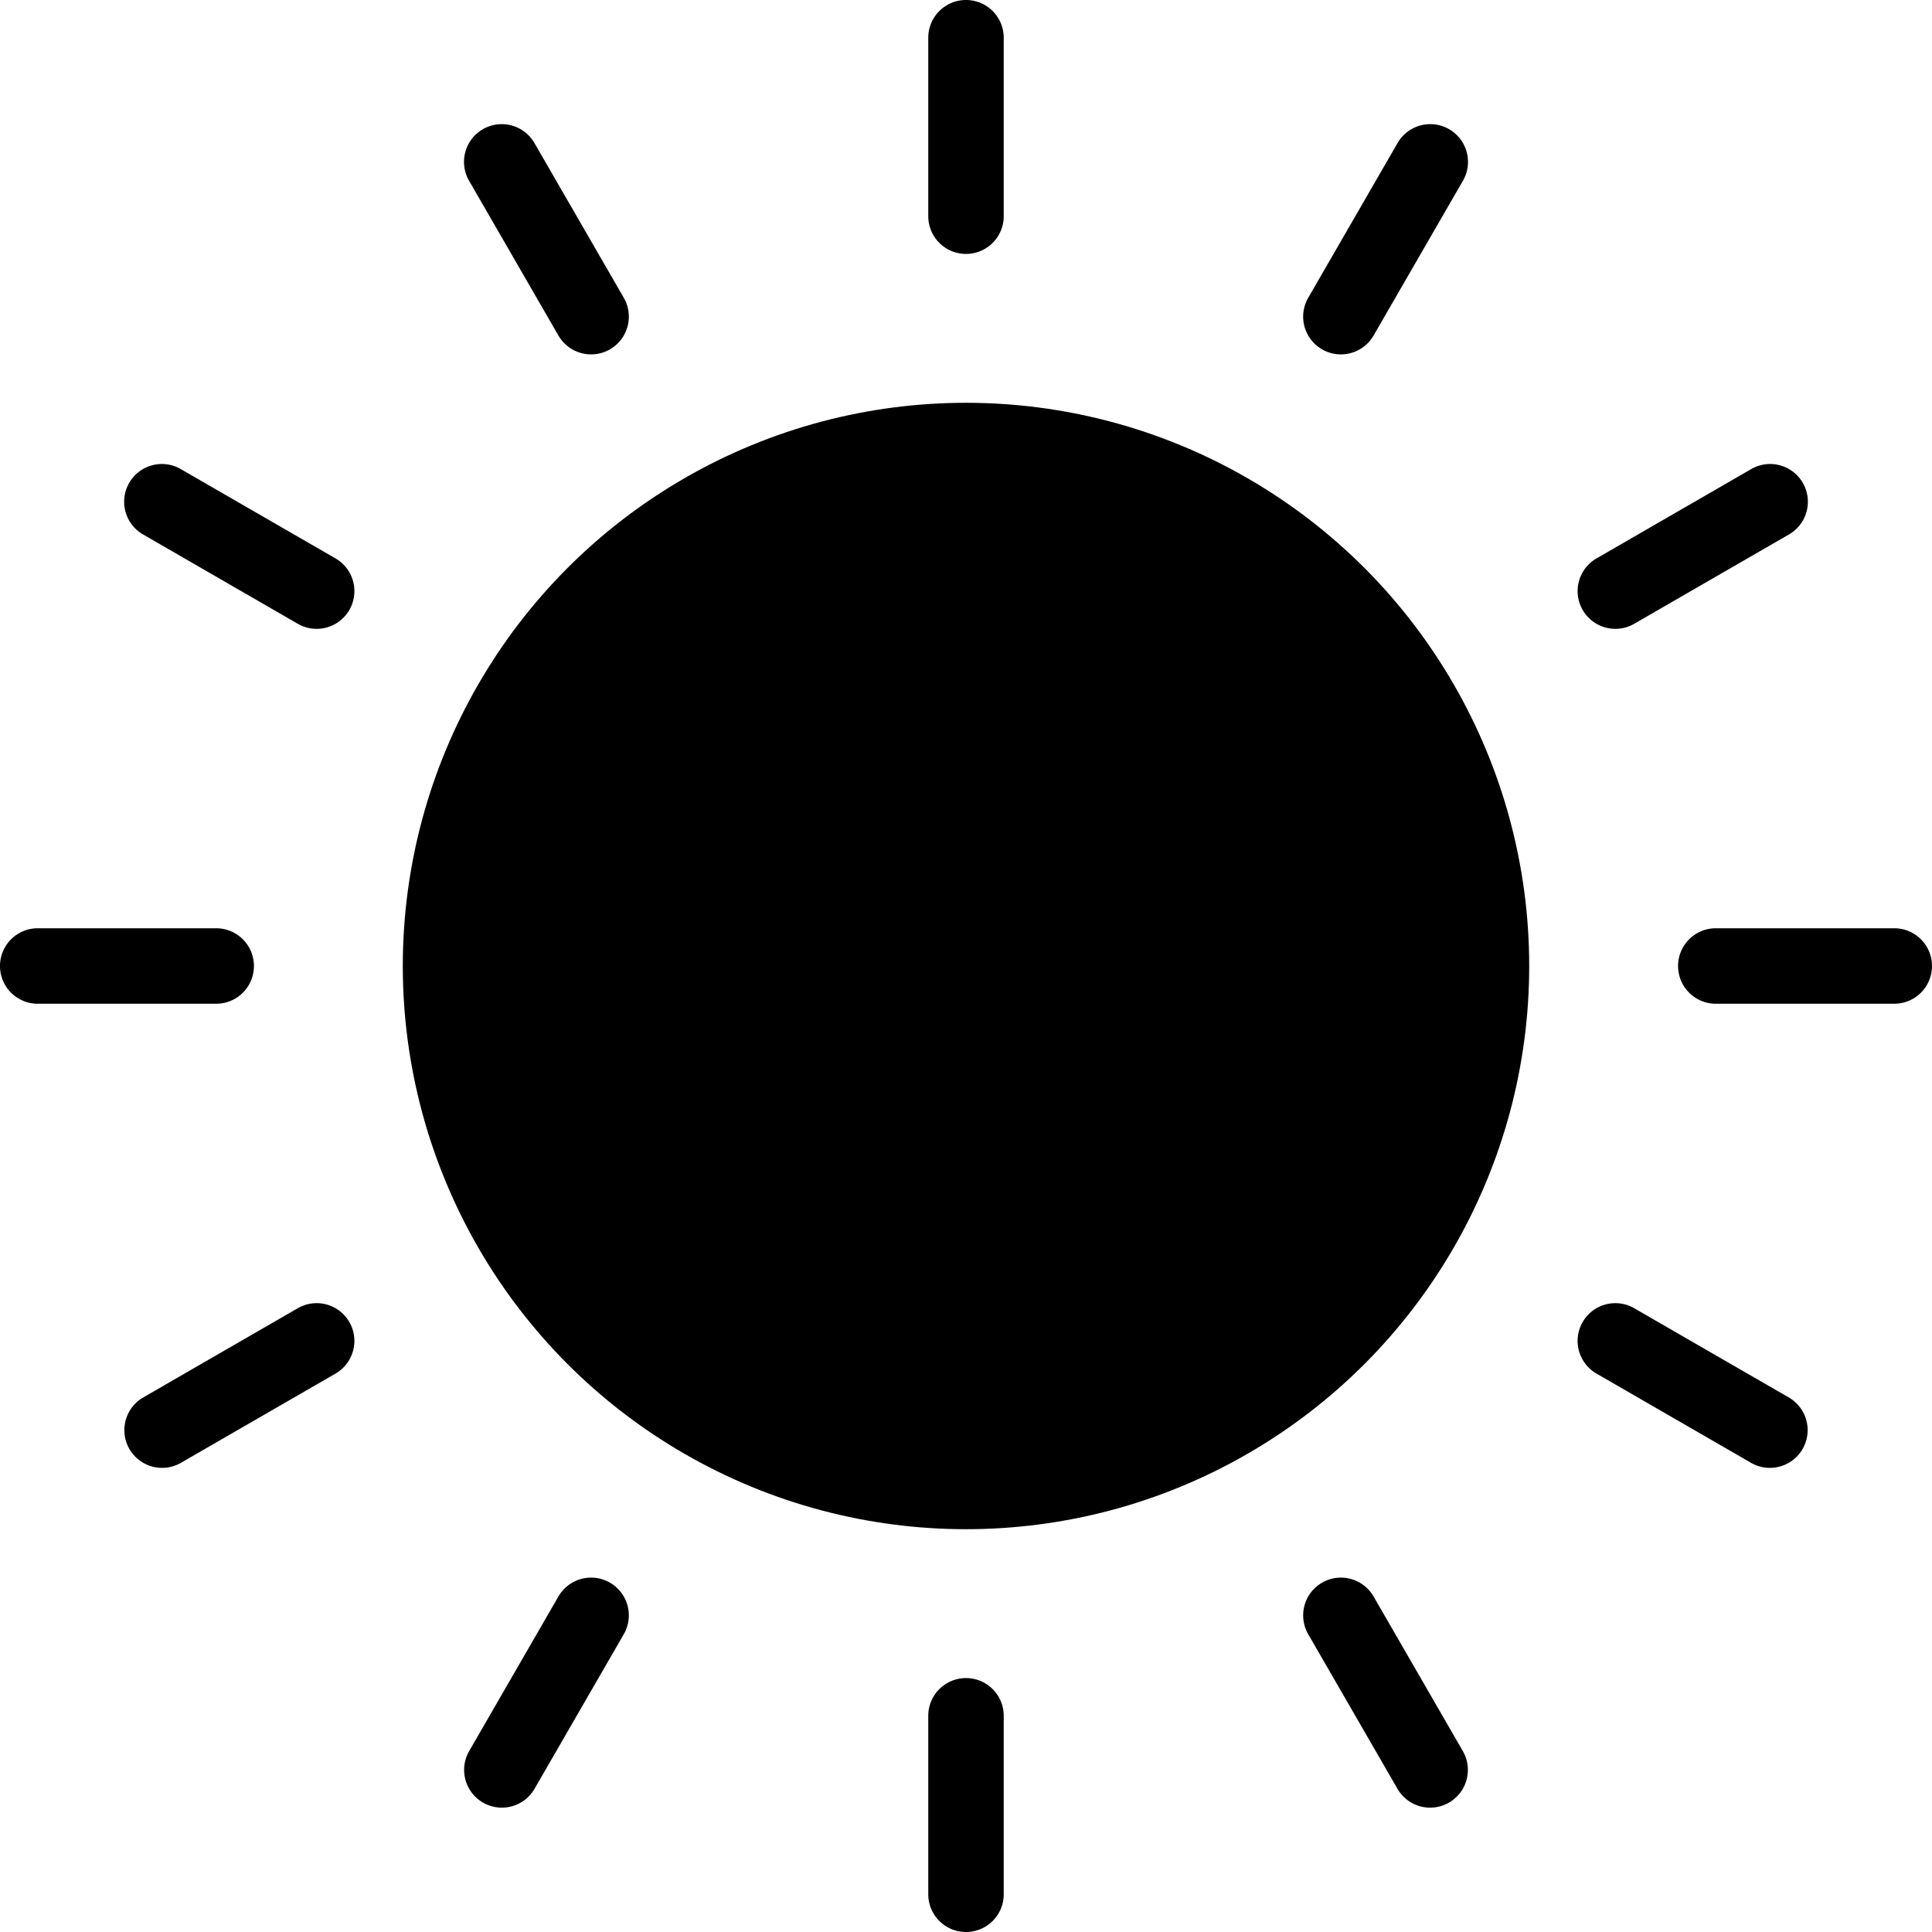 <svg id="solid" height="512" viewBox="0 0 512 512" width="512" xmlns="http://www.w3.org/2000/svg"><circle cx="256" cy="256" r="149.255"/><path d="m256 67.293a10 10 0 0 1 -10-10v-47.293a10 10 0 0 1 20 0v47.293a10 10 0 0 1 -10 10z"/><path d="m256 512a10 10 0 0 1 -10-10v-47.293a10 10 0 0 1 20 0v47.293a10 10 0 0 1 -10 10z"/><path d="m156.656 93.916a10 10 0 0 1 -8.67-5l-23.646-40.958a10 10 0 1 1 17.32-10l23.647 40.957a10 10 0 0 1 -8.651 15z"/><path d="m379.009 479.044a9.993 9.993 0 0 1 -8.669-5l-23.647-40.957a10 10 0 0 1 17.321-10l23.646 40.957a10 10 0 0 1 -8.651 15z"/><path d="m83.905 166.648a9.953 9.953 0 0 1 -4.99-1.341l-40.957-23.647a10 10 0 1 1 10-17.32l40.957 23.646a10 10 0 0 1 -5.01 18.662z"/><path d="m469.033 389a9.959 9.959 0 0 1 -4.991-1.341l-40.957-23.646a10 10 0 0 1 10-17.321l40.957 23.647a10 10 0 0 1 -5.009 18.661z"/><path d="m57.293 266h-47.293a10 10 0 0 1 0-20h47.293a10 10 0 1 1 0 20z"/><path d="m502 266h-47.293a10 10 0 0 1 0-20h47.293a10 10 0 0 1 0 20z"/><path d="m42.967 389a10 10 0 0 1 -5.009-18.661l40.957-23.647a10 10 0 0 1 10 17.321l-40.957 23.647a9.959 9.959 0 0 1 -4.991 1.34z"/><path d="m428.1 166.648a10 10 0 0 1 -5.01-18.662l40.957-23.646a10 10 0 1 1 10 17.32l-40.957 23.647a9.953 9.953 0 0 1 -4.99 1.341z"/><path d="m132.991 479.044a10 10 0 0 1 -8.651-15l23.646-40.957a10 10 0 0 1 17.321 10l-23.647 40.955a10 10 0 0 1 -8.669 5.002z"/><path d="m355.344 93.916a10 10 0 0 1 -8.651-15l23.647-40.958a10 10 0 1 1 17.32 10l-23.646 40.957a10 10 0 0 1 -8.67 5.001z"/></svg>